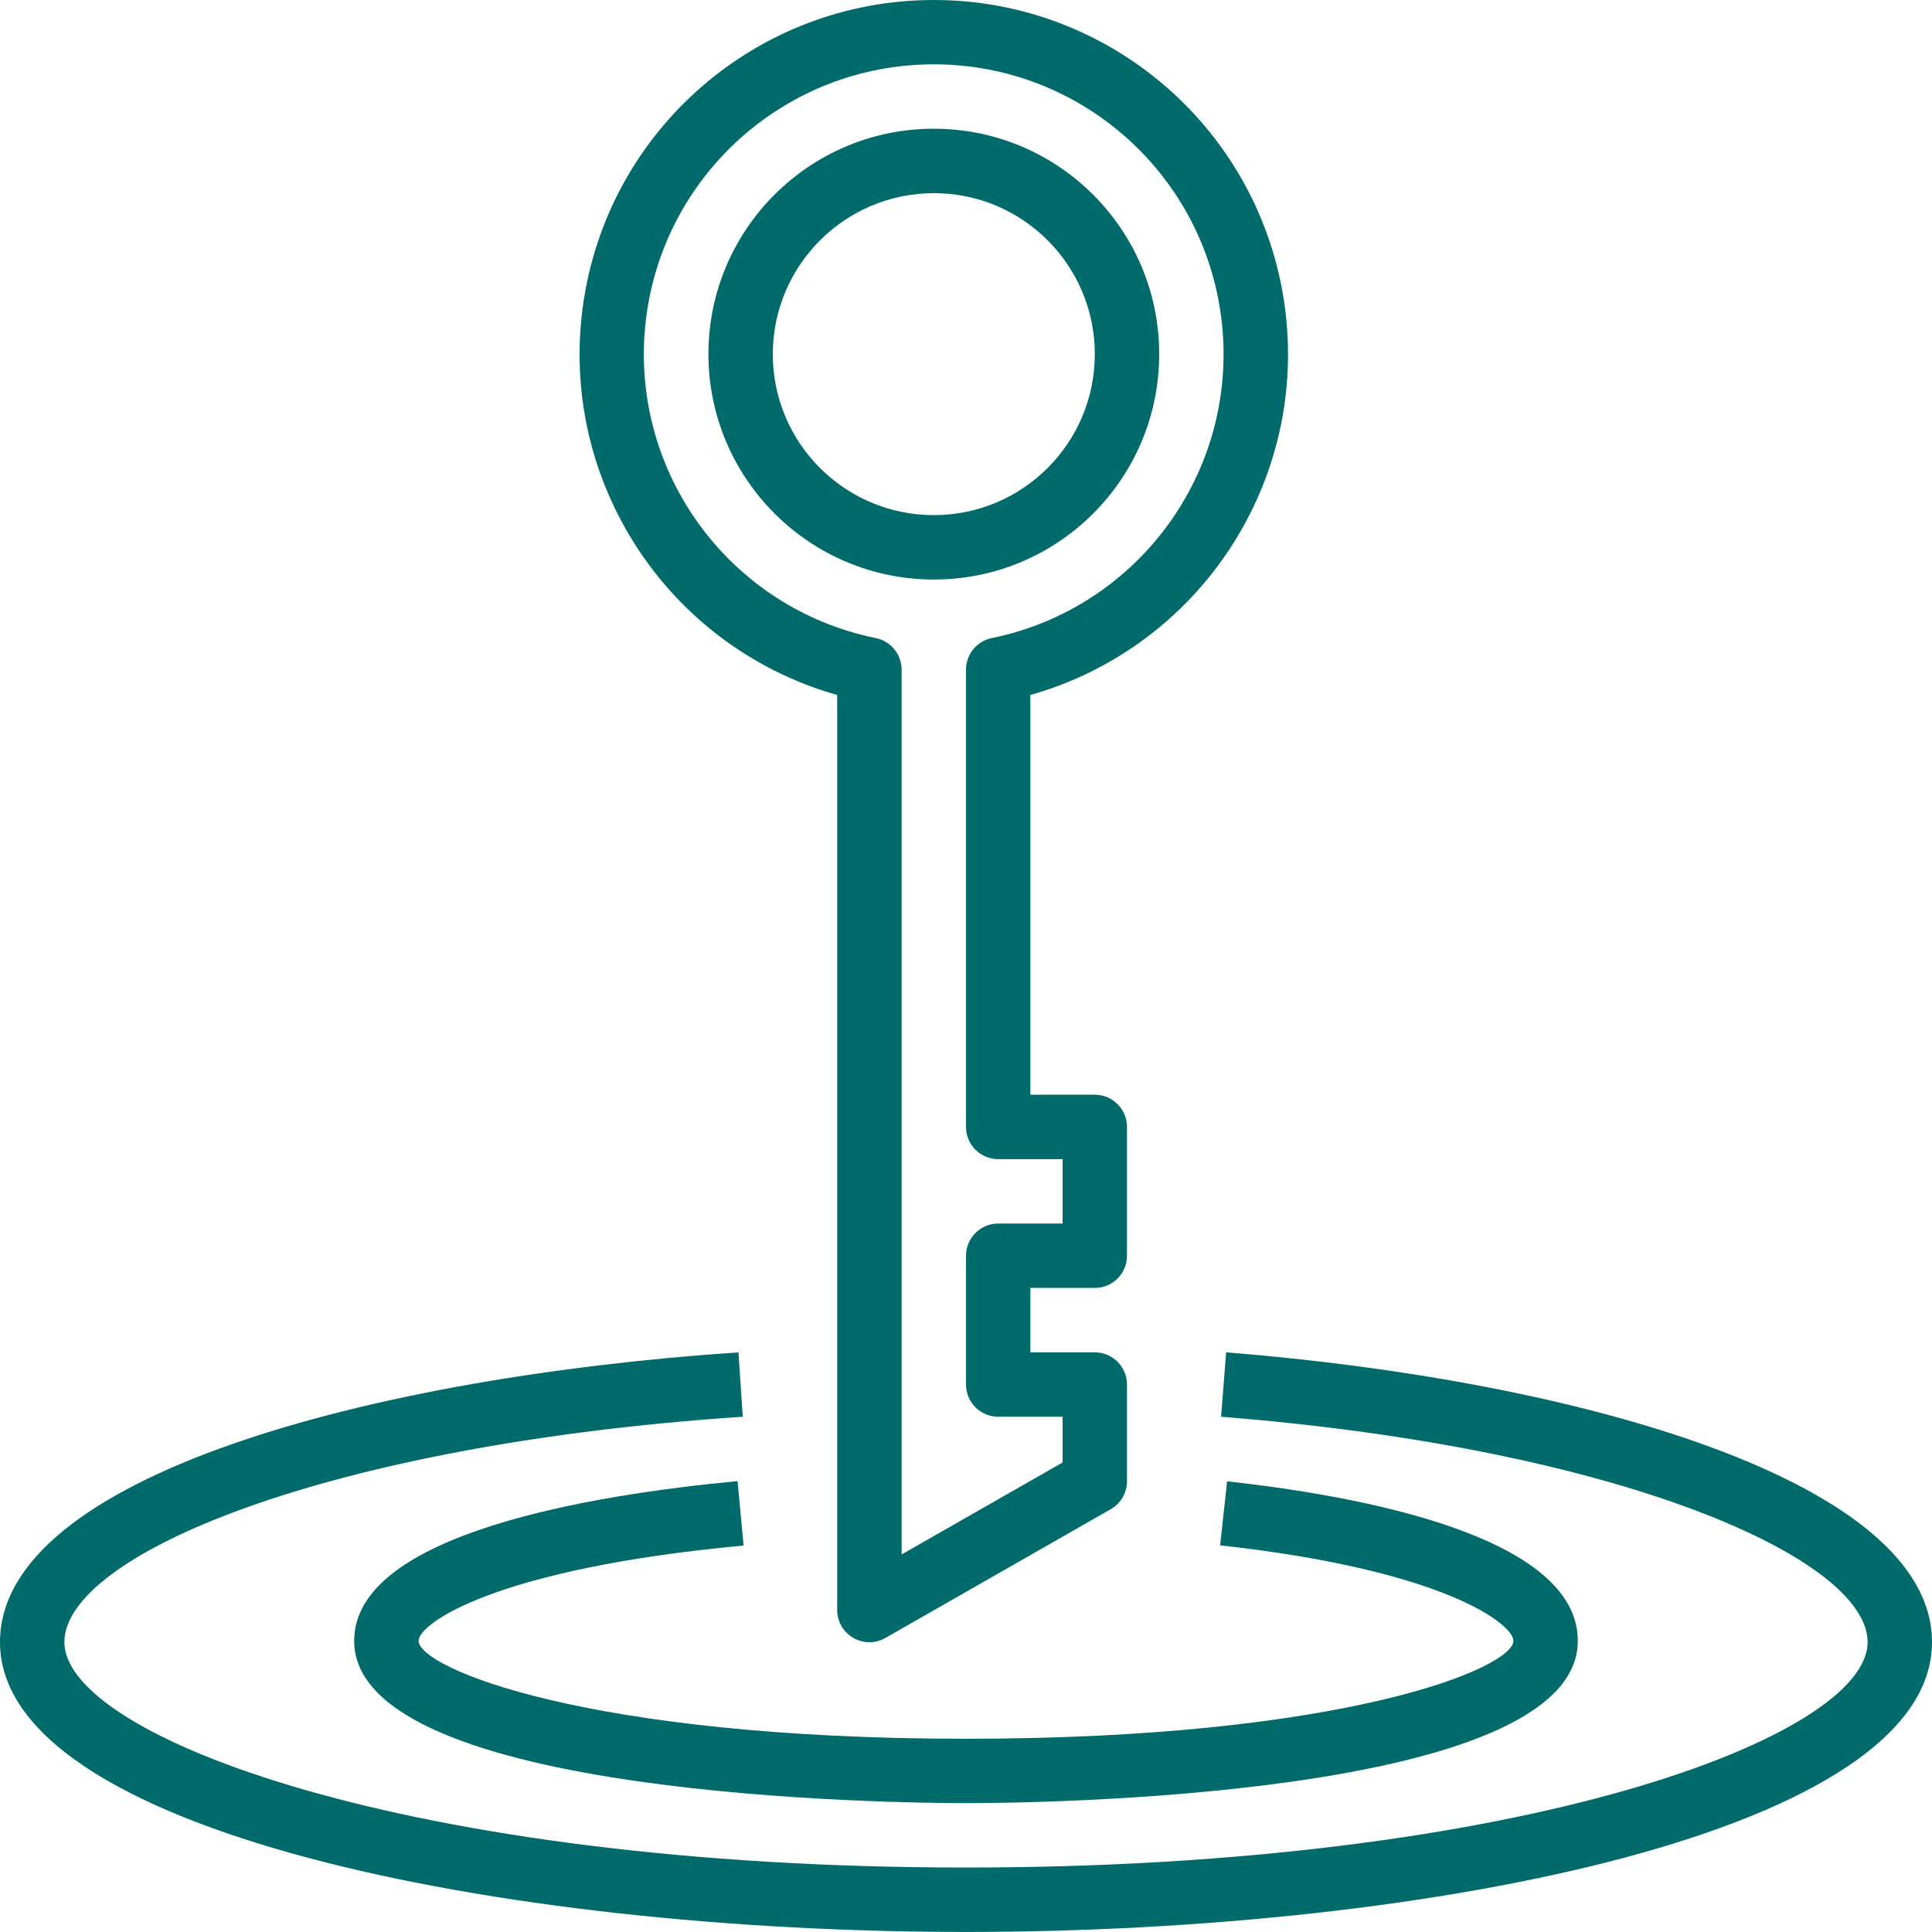 <?xml version="1.0" encoding="UTF-8"?>
<svg width="40px" height="40px" viewBox="0 0 40 40" version="1.1" xmlns="http://www.w3.org/2000/svg" xmlns:xlink="http://www.w3.org/1999/xlink">
    <title>icon08</title>
    <g id="Page-1" stroke="none" stroke-width="1" fill="none" fill-rule="evenodd">
        <g id="PC" transform="translate(-948, -1583)" fill="#016B6B" fill-rule="nonzero">
            <g id="如何使用" transform="translate(-59, 806)">
                <g id="物流/電子發票金鑰設定流程" transform="translate(505.936, 669)">
                    <g id="3" transform="translate(426, 36)">
                        <g id="icon08" transform="translate(75.064, 72)">
                            <path d="M25.386,27.999 L25.281,29.332 C33.549,29.985 38.667,32.265 38.667,33.999 C38.667,35.947 31.565,38.665 20,38.665 C8.435,38.665 1.333,35.947 1.333,33.999 C1.333,32.207 6.703,29.913 15.378,29.332 L15.289,27.999 C7.679,28.512 0,30.565 0,33.999 C0,37.896 10.305,39.999 20,39.999 C29.695,39.999 40,37.896 40,33.999 C40,30.655 32.66,28.577 25.386,27.999 Z" id="Path"></path>
                            <path d="M15.395,31.999 L15.271,30.665 C12.307,30.944 7.333,31.74 7.333,33.972 C7.333,37.237 18.703,37.332 20,37.332 C21.297,37.332 32.667,37.237 32.667,33.972 C32.667,31.791 28.118,30.967 25.406,30.669 L25.261,31.995 C29.894,32.503 31.333,33.623 31.333,33.972 C31.333,34.532 27.848,35.999 20,35.999 C12.152,35.999 8.667,34.532 8.667,33.972 C8.667,33.611 10.261,32.474 15.395,31.999 Z" id="Path"></path>
                            <path d="M19.333,11.999 C21.911,11.999 24,9.909 24,7.332 C24,4.755 21.911,2.665 19.333,2.665 C16.756,2.665 14.667,4.755 14.667,7.332 C14.67,9.908 16.757,11.996 19.333,11.999 Z M19.333,3.999 C21.174,3.999 22.667,5.491 22.667,7.332 C22.667,9.173 21.174,10.665 19.333,10.665 C17.493,10.665 16,9.173 16,7.332 C16.002,5.492 17.493,4.001 19.333,3.999 Z" id="Shape"></path>
                            <path d="M17.333,14.389 L17.333,33.332 C17.333,33.57 17.46,33.791 17.666,33.91 C17.872,34.03 18.127,34.03 18.333,33.911 L23,31.244 C23.207,31.125 23.334,30.904 23.333,30.665 L23.333,28.665 C23.333,28.297 23.035,27.999 22.667,27.999 L21.333,27.999 L21.333,26.665 L22.667,26.665 C23.035,26.665 23.333,26.367 23.333,25.999 L23.333,23.332 C23.333,22.964 23.035,22.665 22.667,22.665 L21.333,22.665 L21.333,14.389 C24.854,13.391 27.101,9.949 26.597,6.324 C26.093,2.699 22.993,0 19.333,0 C15.674,0 12.574,2.699 12.07,6.324 C11.566,9.949 13.812,13.391 17.333,14.389 Z M19.333,1.332 C22.413,1.332 24.993,3.665 25.302,6.729 C25.612,9.793 23.551,12.594 20.533,13.211 C20.223,13.274 20,13.548 20,13.865 L20,23.332 C20,23.7 20.299,23.999 20.667,23.999 L22,23.999 L22,25.332 L20.667,25.332 C20.299,25.332 20,25.631 20,25.999 L20,28.665 C20,29.034 20.299,29.332 20.667,29.332 L22,29.332 L22,30.279 L18.667,32.183 L18.667,13.865 C18.667,13.548 18.444,13.275 18.133,13.211 C15.114,12.596 13.051,9.795 13.361,6.729 C13.671,3.663 16.252,1.331 19.333,1.332 Z" id="Shape"></path>
                        </g>
                    </g>
                </g>
            </g>
        </g>
    </g>
</svg>